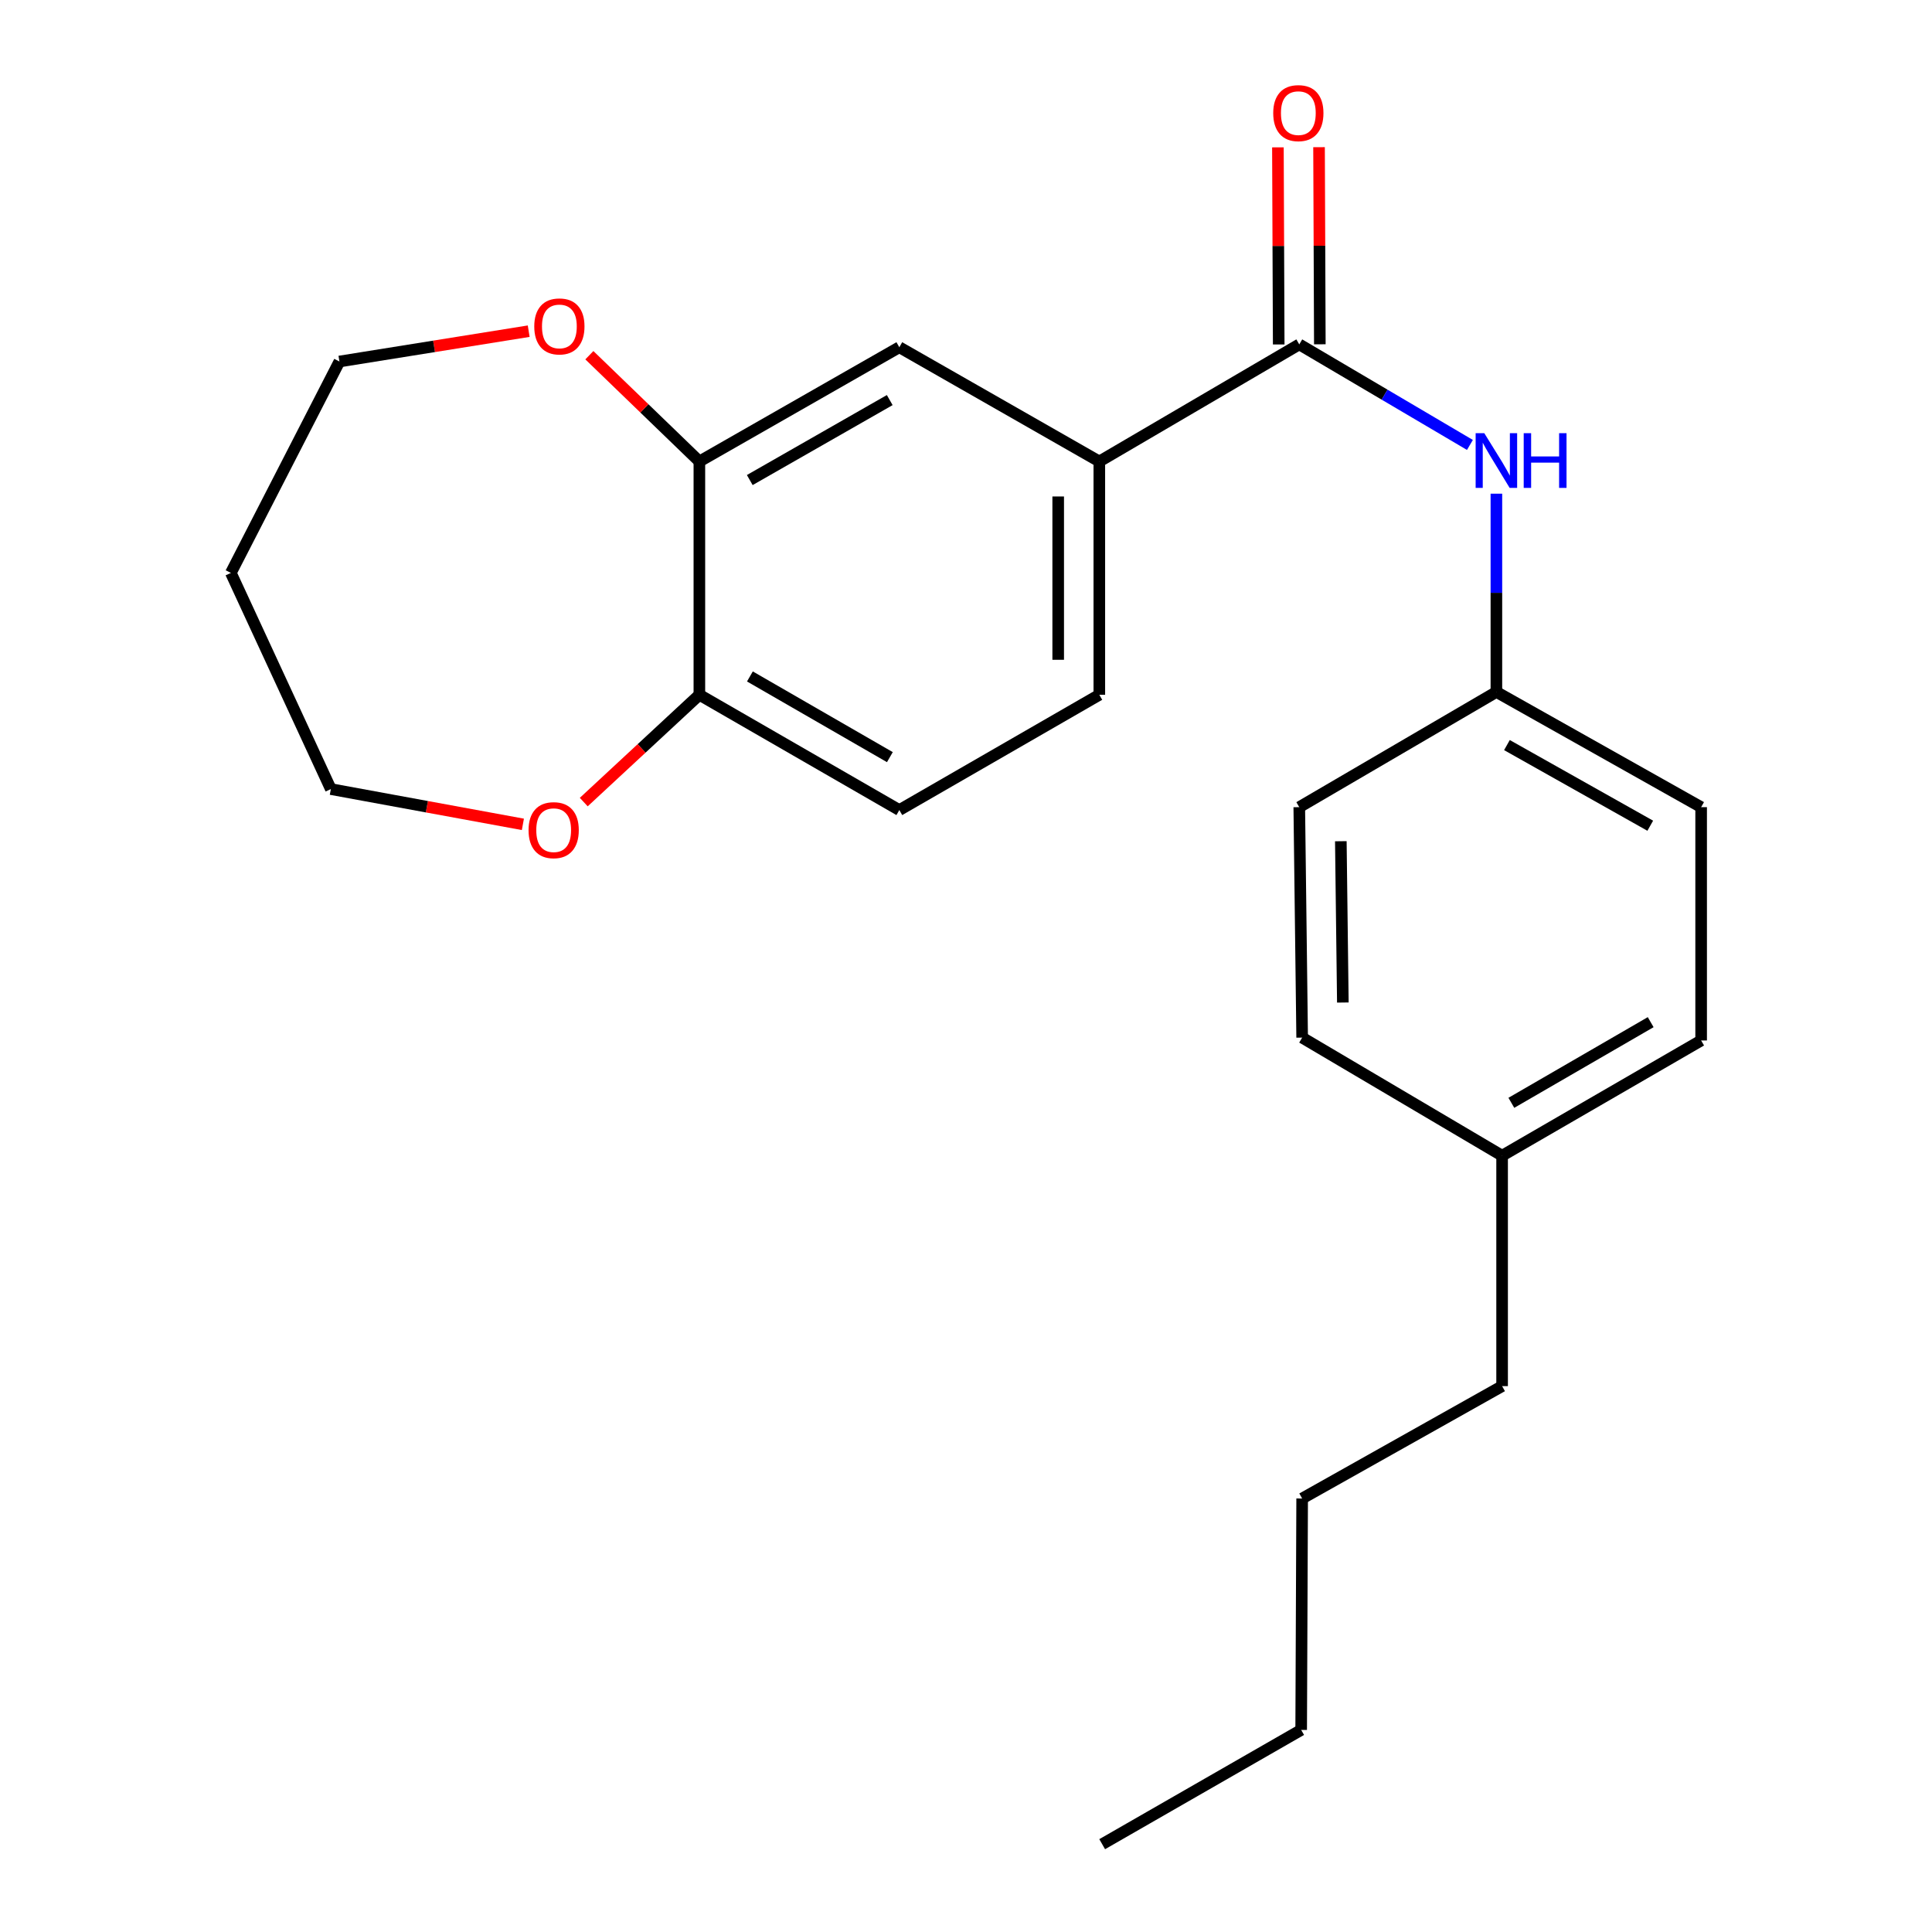 <?xml version='1.0' encoding='iso-8859-1'?>
<svg version='1.1' baseProfile='full'
              xmlns='http://www.w3.org/2000/svg'
                      xmlns:rdkit='http://www.rdkit.org/xml'
                      xmlns:xlink='http://www.w3.org/1999/xlink'
                  xml:space='preserve'
width='1000px' height='1000px' viewBox='0 0 1000 1000'>
<!-- END OF HEADER -->
<rect style='opacity:1.0;fill:#FFFFFF;stroke:none' width='1000' height='1000' x='0' y='0'> </rect>
<path class='bond-0' d='M 672.502,178.25 L 569.008,238.861' style='fill:none;fill-rule:evenodd;stroke:#000000;stroke-width:6px;stroke-linecap:butt;stroke-linejoin:miter;stroke-opacity:1' />
<path class='bond-1' d='M 672.502,178.25 L 716.666,204.276' style='fill:none;fill-rule:evenodd;stroke:#000000;stroke-width:6px;stroke-linecap:butt;stroke-linejoin:miter;stroke-opacity:1' />
<path class='bond-1' d='M 716.666,204.276 L 760.829,230.302' style='fill:none;fill-rule:evenodd;stroke:#0000FF;stroke-width:6px;stroke-linecap:butt;stroke-linejoin:miter;stroke-opacity:1' />
<path class='bond-6' d='M 683.146,178.206 L 682.94,127.194' style='fill:none;fill-rule:evenodd;stroke:#000000;stroke-width:6px;stroke-linecap:butt;stroke-linejoin:miter;stroke-opacity:1' />
<path class='bond-6' d='M 682.94,127.194 L 682.733,76.181' style='fill:none;fill-rule:evenodd;stroke:#FF0000;stroke-width:6px;stroke-linecap:butt;stroke-linejoin:miter;stroke-opacity:1' />
<path class='bond-6' d='M 661.858,178.293 L 661.652,127.28' style='fill:none;fill-rule:evenodd;stroke:#000000;stroke-width:6px;stroke-linecap:butt;stroke-linejoin:miter;stroke-opacity:1' />
<path class='bond-6' d='M 661.652,127.28 L 661.445,76.268' style='fill:none;fill-rule:evenodd;stroke:#FF0000;stroke-width:6px;stroke-linecap:butt;stroke-linejoin:miter;stroke-opacity:1' />
<path class='bond-3' d='M 569.008,238.861 L 465.49,179.728' style='fill:none;fill-rule:evenodd;stroke:#000000;stroke-width:6px;stroke-linecap:butt;stroke-linejoin:miter;stroke-opacity:1' />
<path class='bond-8' d='M 569.008,238.861 L 569.008,359.622' style='fill:none;fill-rule:evenodd;stroke:#000000;stroke-width:6px;stroke-linecap:butt;stroke-linejoin:miter;stroke-opacity:1' />
<path class='bond-8' d='M 547.72,256.975 L 547.72,341.508' style='fill:none;fill-rule:evenodd;stroke:#000000;stroke-width:6px;stroke-linecap:butt;stroke-linejoin:miter;stroke-opacity:1' />
<path class='bond-10' d='M 774.53,255.53 L 774.53,306.843' style='fill:none;fill-rule:evenodd;stroke:#0000FF;stroke-width:6px;stroke-linecap:butt;stroke-linejoin:miter;stroke-opacity:1' />
<path class='bond-10' d='M 774.53,306.843 L 774.53,358.155' style='fill:none;fill-rule:evenodd;stroke:#000000;stroke-width:6px;stroke-linecap:butt;stroke-linejoin:miter;stroke-opacity:1' />
<path class='bond-2' d='M 361.996,238.861 L 465.49,179.728' style='fill:none;fill-rule:evenodd;stroke:#000000;stroke-width:6px;stroke-linecap:butt;stroke-linejoin:miter;stroke-opacity:1' />
<path class='bond-2' d='M 388.081,248.474 L 460.527,207.081' style='fill:none;fill-rule:evenodd;stroke:#000000;stroke-width:6px;stroke-linecap:butt;stroke-linejoin:miter;stroke-opacity:1' />
<path class='bond-5' d='M 361.996,238.861 L 333.524,211.361' style='fill:none;fill-rule:evenodd;stroke:#000000;stroke-width:6px;stroke-linecap:butt;stroke-linejoin:miter;stroke-opacity:1' />
<path class='bond-5' d='M 333.524,211.361 L 305.053,183.86' style='fill:none;fill-rule:evenodd;stroke:#FF0000;stroke-width:6px;stroke-linecap:butt;stroke-linejoin:miter;stroke-opacity:1' />
<path class='bond-24' d='M 361.996,238.861 L 361.996,359.622' style='fill:none;fill-rule:evenodd;stroke:#000000;stroke-width:6px;stroke-linecap:butt;stroke-linejoin:miter;stroke-opacity:1' />
<path class='bond-4' d='M 361.996,359.622 L 465.49,419.287' style='fill:none;fill-rule:evenodd;stroke:#000000;stroke-width:6px;stroke-linecap:butt;stroke-linejoin:miter;stroke-opacity:1' />
<path class='bond-4' d='M 388.152,350.129 L 460.598,391.895' style='fill:none;fill-rule:evenodd;stroke:#000000;stroke-width:6px;stroke-linecap:butt;stroke-linejoin:miter;stroke-opacity:1' />
<path class='bond-7' d='M 361.996,359.622 L 332.073,387.391' style='fill:none;fill-rule:evenodd;stroke:#000000;stroke-width:6px;stroke-linecap:butt;stroke-linejoin:miter;stroke-opacity:1' />
<path class='bond-7' d='M 332.073,387.391 L 302.15,415.16' style='fill:none;fill-rule:evenodd;stroke:#FF0000;stroke-width:6px;stroke-linecap:butt;stroke-linejoin:miter;stroke-opacity:1' />
<path class='bond-17' d='M 273.652,171.417 L 224.666,179.268' style='fill:none;fill-rule:evenodd;stroke:#FF0000;stroke-width:6px;stroke-linecap:butt;stroke-linejoin:miter;stroke-opacity:1' />
<path class='bond-17' d='M 224.666,179.268 L 175.68,187.119' style='fill:none;fill-rule:evenodd;stroke:#000000;stroke-width:6px;stroke-linecap:butt;stroke-linejoin:miter;stroke-opacity:1' />
<path class='bond-18' d='M 270.646,426.686 L 220.946,417.558' style='fill:none;fill-rule:evenodd;stroke:#FF0000;stroke-width:6px;stroke-linecap:butt;stroke-linejoin:miter;stroke-opacity:1' />
<path class='bond-18' d='M 220.946,417.558 L 171.245,408.43' style='fill:none;fill-rule:evenodd;stroke:#000000;stroke-width:6px;stroke-linecap:butt;stroke-linejoin:miter;stroke-opacity:1' />
<path class='bond-9' d='M 569.008,359.622 L 465.49,419.287' style='fill:none;fill-rule:evenodd;stroke:#000000;stroke-width:6px;stroke-linecap:butt;stroke-linejoin:miter;stroke-opacity:1' />
<path class='bond-12' d='M 774.53,358.155 L 672.502,417.785' style='fill:none;fill-rule:evenodd;stroke:#000000;stroke-width:6px;stroke-linecap:butt;stroke-linejoin:miter;stroke-opacity:1' />
<path class='bond-13' d='M 774.53,358.155 L 880.508,417.785' style='fill:none;fill-rule:evenodd;stroke:#000000;stroke-width:6px;stroke-linecap:butt;stroke-linejoin:miter;stroke-opacity:1' />
<path class='bond-13' d='M 779.988,385.652 L 854.172,427.393' style='fill:none;fill-rule:evenodd;stroke:#000000;stroke-width:6px;stroke-linecap:butt;stroke-linejoin:miter;stroke-opacity:1' />
<path class='bond-11' d='M 777.487,598.187 L 880.508,538.546' style='fill:none;fill-rule:evenodd;stroke:#000000;stroke-width:6px;stroke-linecap:butt;stroke-linejoin:miter;stroke-opacity:1' />
<path class='bond-11' d='M 782.274,570.818 L 854.389,529.069' style='fill:none;fill-rule:evenodd;stroke:#000000;stroke-width:6px;stroke-linecap:butt;stroke-linejoin:miter;stroke-opacity:1' />
<path class='bond-19' d='M 777.487,598.187 L 777.487,717.458' style='fill:none;fill-rule:evenodd;stroke:#000000;stroke-width:6px;stroke-linecap:butt;stroke-linejoin:miter;stroke-opacity:1' />
<path class='bond-23' d='M 777.487,598.187 L 673.992,537.068' style='fill:none;fill-rule:evenodd;stroke:#000000;stroke-width:6px;stroke-linecap:butt;stroke-linejoin:miter;stroke-opacity:1' />
<path class='bond-14' d='M 672.502,417.785 L 673.992,537.068' style='fill:none;fill-rule:evenodd;stroke:#000000;stroke-width:6px;stroke-linecap:butt;stroke-linejoin:miter;stroke-opacity:1' />
<path class='bond-14' d='M 694.012,435.411 L 695.055,518.909' style='fill:none;fill-rule:evenodd;stroke:#000000;stroke-width:6px;stroke-linecap:butt;stroke-linejoin:miter;stroke-opacity:1' />
<path class='bond-15' d='M 880.508,417.785 L 880.508,538.546' style='fill:none;fill-rule:evenodd;stroke:#000000;stroke-width:6px;stroke-linecap:butt;stroke-linejoin:miter;stroke-opacity:1' />
<path class='bond-16' d='M 119.492,296.539 L 175.68,187.119' style='fill:none;fill-rule:evenodd;stroke:#000000;stroke-width:6px;stroke-linecap:butt;stroke-linejoin:miter;stroke-opacity:1' />
<path class='bond-25' d='M 119.492,296.539 L 171.245,408.43' style='fill:none;fill-rule:evenodd;stroke:#000000;stroke-width:6px;stroke-linecap:butt;stroke-linejoin:miter;stroke-opacity:1' />
<path class='bond-20' d='M 777.487,717.458 L 673.992,775.621' style='fill:none;fill-rule:evenodd;stroke:#000000;stroke-width:6px;stroke-linecap:butt;stroke-linejoin:miter;stroke-opacity:1' />
<path class='bond-21' d='M 673.992,775.621 L 673.484,895.401' style='fill:none;fill-rule:evenodd;stroke:#000000;stroke-width:6px;stroke-linecap:butt;stroke-linejoin:miter;stroke-opacity:1' />
<path class='bond-22' d='M 673.484,895.401 L 570.486,954.545' style='fill:none;fill-rule:evenodd;stroke:#000000;stroke-width:6px;stroke-linecap:butt;stroke-linejoin:miter;stroke-opacity:1' />
<path  class='atom-2' d='M 768.27 224.216
L 777.55 239.216
Q 778.47 240.696, 779.95 243.376
Q 781.43 246.056, 781.51 246.216
L 781.51 224.216
L 785.27 224.216
L 785.27 252.536
L 781.39 252.536
L 771.43 236.136
Q 770.27 234.216, 769.03 232.016
Q 767.83 229.816, 767.47 229.136
L 767.47 252.536
L 763.79 252.536
L 763.79 224.216
L 768.27 224.216
' fill='#0000FF'/>
<path  class='atom-2' d='M 788.67 224.216
L 792.51 224.216
L 792.51 236.256
L 806.99 236.256
L 806.99 224.216
L 810.83 224.216
L 810.83 252.536
L 806.99 252.536
L 806.99 239.456
L 792.51 239.456
L 792.51 252.536
L 788.67 252.536
L 788.67 224.216
' fill='#0000FF'/>
<path  class='atom-6' d='M 276.534 168.951
Q 276.534 162.151, 279.894 158.351
Q 283.254 154.551, 289.534 154.551
Q 295.814 154.551, 299.174 158.351
Q 302.534 162.151, 302.534 168.951
Q 302.534 175.831, 299.134 179.751
Q 295.734 183.631, 289.534 183.631
Q 283.294 183.631, 279.894 179.751
Q 276.534 175.871, 276.534 168.951
M 289.534 180.431
Q 293.854 180.431, 296.174 177.551
Q 298.534 174.631, 298.534 168.951
Q 298.534 163.391, 296.174 160.591
Q 293.854 157.751, 289.534 157.751
Q 285.214 157.751, 282.854 160.551
Q 280.534 163.351, 280.534 168.951
Q 280.534 174.671, 282.854 177.551
Q 285.214 180.431, 289.534 180.431
' fill='#FF0000'/>
<path  class='atom-7' d='M 659.017 58.55
Q 659.017 51.75, 662.377 47.95
Q 665.737 44.15, 672.017 44.15
Q 678.297 44.15, 681.657 47.95
Q 685.017 51.75, 685.017 58.55
Q 685.017 65.43, 681.617 69.35
Q 678.217 73.23, 672.017 73.23
Q 665.777 73.23, 662.377 69.35
Q 659.017 65.47, 659.017 58.55
M 672.017 70.03
Q 676.337 70.03, 678.657 67.15
Q 681.017 64.23, 681.017 58.55
Q 681.017 52.99, 678.657 50.19
Q 676.337 47.35, 672.017 47.35
Q 667.697 47.35, 665.337 50.15
Q 663.017 52.95, 663.017 58.55
Q 663.017 64.27, 665.337 67.15
Q 667.697 70.03, 672.017 70.03
' fill='#FF0000'/>
<path  class='atom-8' d='M 273.578 429.691
Q 273.578 422.891, 276.938 419.091
Q 280.298 415.291, 286.578 415.291
Q 292.858 415.291, 296.218 419.091
Q 299.578 422.891, 299.578 429.691
Q 299.578 436.571, 296.178 440.491
Q 292.778 444.371, 286.578 444.371
Q 280.338 444.371, 276.938 440.491
Q 273.578 436.611, 273.578 429.691
M 286.578 441.171
Q 290.898 441.171, 293.218 438.291
Q 295.578 435.371, 295.578 429.691
Q 295.578 424.131, 293.218 421.331
Q 290.898 418.491, 286.578 418.491
Q 282.258 418.491, 279.898 421.291
Q 277.578 424.091, 277.578 429.691
Q 277.578 435.411, 279.898 438.291
Q 282.258 441.171, 286.578 441.171
' fill='#FF0000'/>
</svg>
